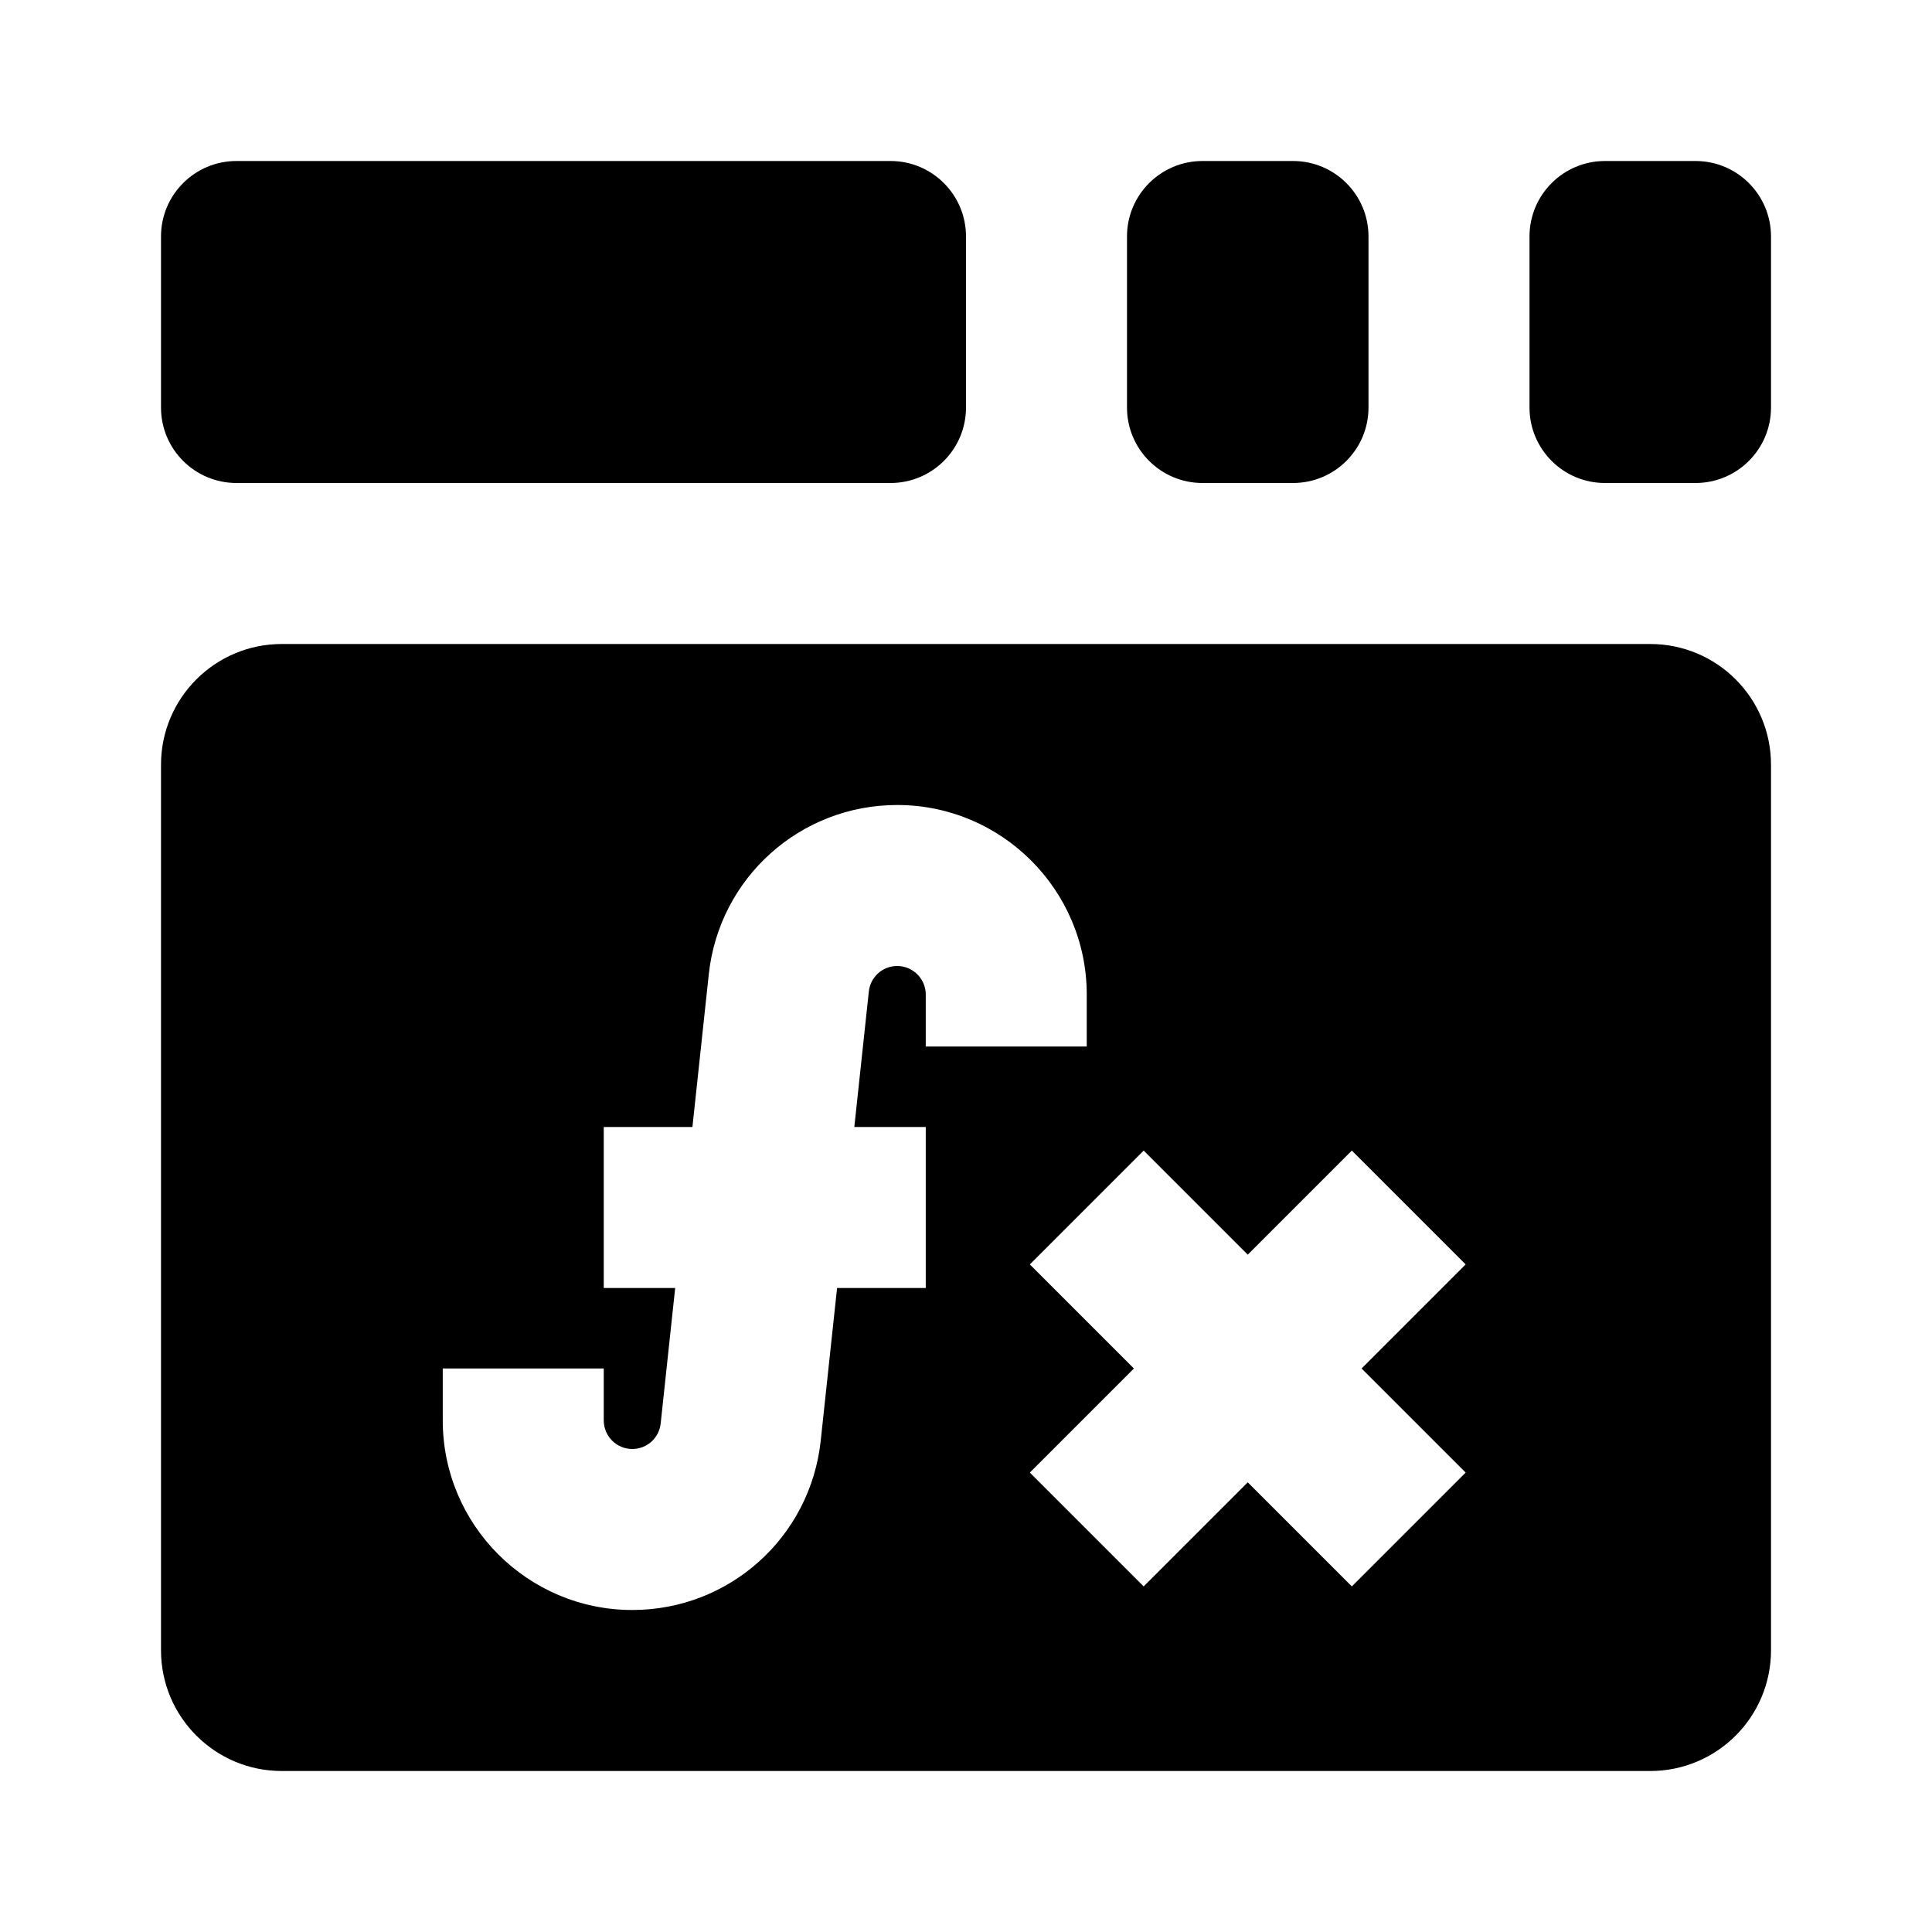 <svg width="256" height="256" viewBox="0 0 256 256" fill="none" xmlns="http://www.w3.org/2000/svg">
<path d="M149.333 31.334C149.333 25.811 153.811 21.334 159.333 21.334H171.333C176.856 21.334 181.333 25.811 181.333 31.334V54C181.333 59.523 176.856 64 171.333 64H159.333C153.811 64 149.333 59.523 149.333 54V31.334Z" fill="#6B7280" style="fill:#6B7280;fill:color(display-p3 0.42 0.447 0.502);fill-opacity:1;"/>
<path d="M202.667 31.334C202.667 25.811 207.144 21.334 212.667 21.334H224.667C230.19 21.334 234.667 25.811 234.667 31.334V54C234.667 59.523 230.19 64 224.667 64H212.667C207.144 64 202.667 59.523 202.667 54V31.334Z" fill="#6B7280" style="fill:#6B7280;fill:color(display-p3 0.42 0.447 0.502);fill-opacity:1;"/>
<path d="M21.334 31.334C21.334 25.811 25.811 21.334 31.334 21.334H118C123.523 21.334 128 25.811 128 31.334V54C128 59.523 123.523 64 118 64H31.334C25.811 64 21.334 59.523 21.334 54V31.334Z" fill="#6B7280" style="fill:#6B7280;fill:color(display-p3 0.42 0.447 0.502);fill-opacity:1;"/>
<path d="M21.334 218.667C21.334 227.503 28.497 234.667 37.334 234.667H218.667C227.503 234.667 234.667 227.503 234.667 218.667V101.333C234.667 92.497 227.503 85.334 218.667 85.334H37.334C28.497 85.334 21.334 92.497 21.334 101.333V218.667ZM165.333 166.25L179.125 152.459L194.208 167.542L180.417 181.333L194.208 195.125L179.125 210.208L165.333 196.417L151.542 210.208L136.459 195.125L150.25 181.333L136.459 167.542L151.542 152.459L165.333 166.25ZM58.667 181.333H80V188.219C80 190.302 81.698 192 83.781 192C85.719 192 87.334 190.547 87.542 188.625L89.465 170.667H80V149.333H91.75L93.917 129.104C95.287 116.313 106.021 106.667 118.886 106.667C132.735 106.667 144 117.932 144 131.781V138.667H122.667V131.781C122.667 129.698 120.969 128 118.886 128C116.948 128 115.333 129.453 115.125 131.375L113.202 149.333H122.667V170.667H110.917L108.75 190.896C107.38 203.688 96.646 213.333 83.781 213.333C69.932 213.333 58.667 202.068 58.667 188.219V181.333Z" fill="#0278D7" style="fill:#0278D7;fill:color(display-p3 0.008 0.471 0.843);fill-opacity:1;"/>
</svg>
